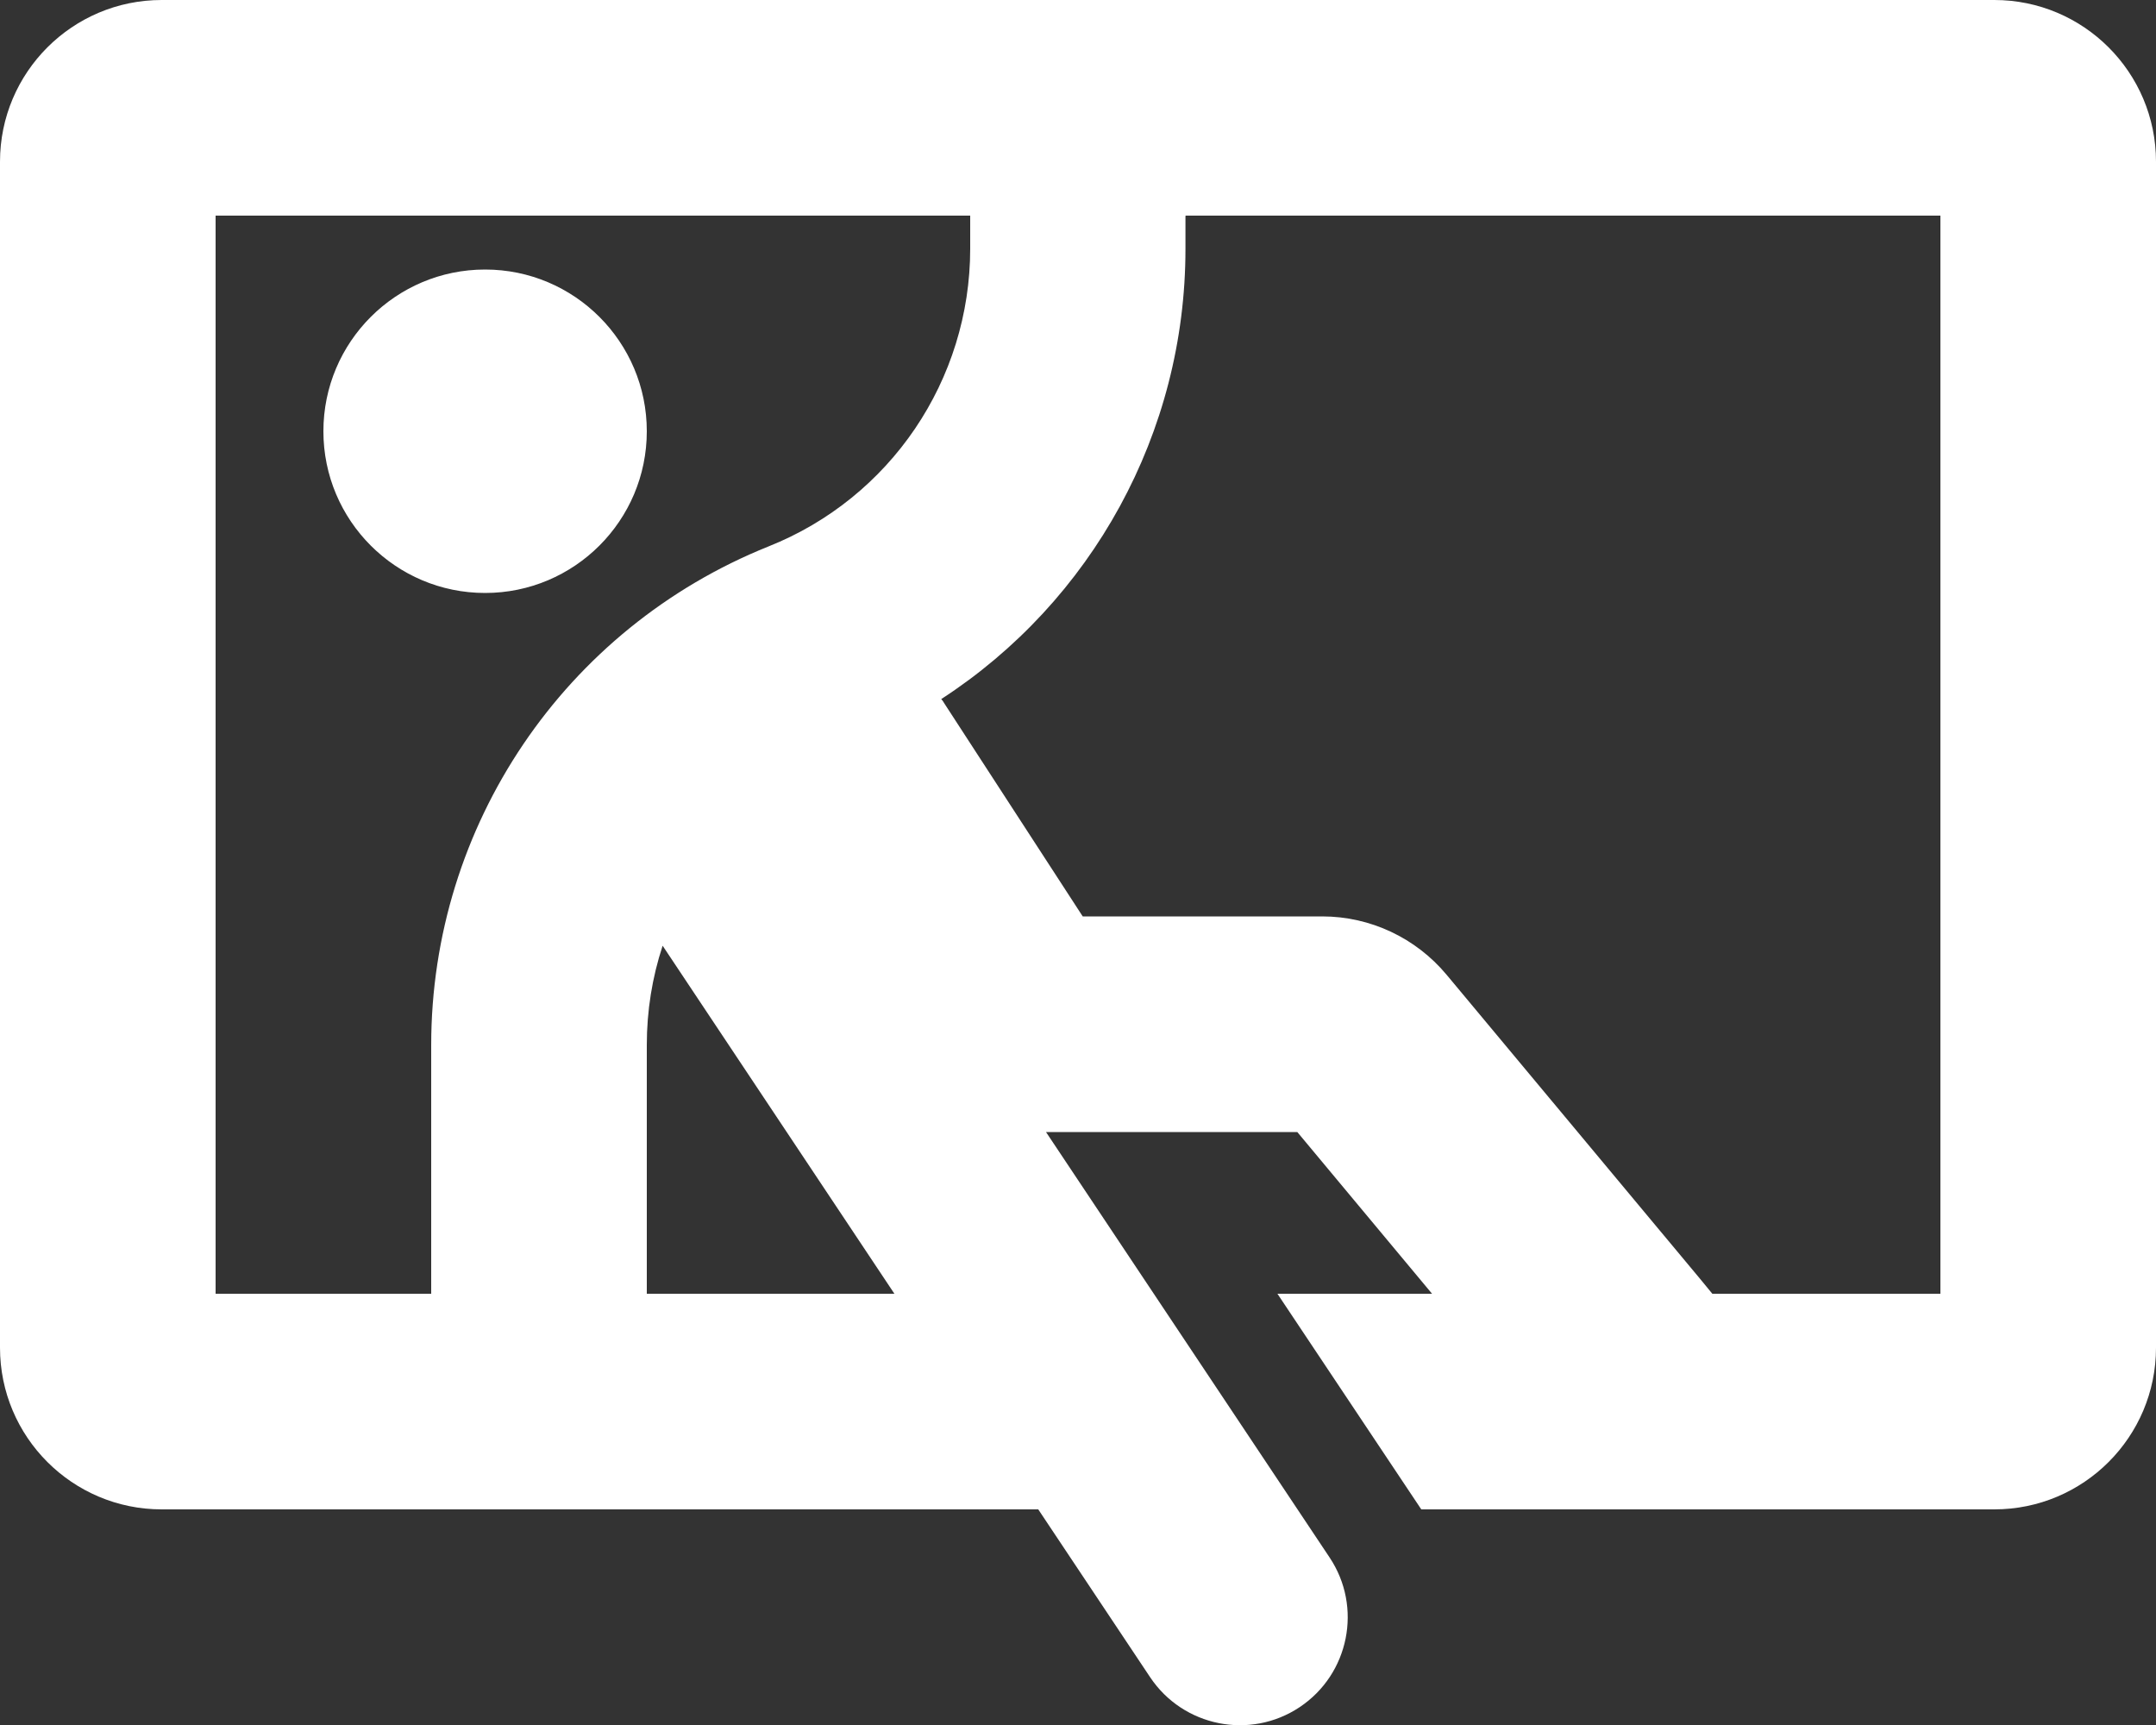 <svg xmlns="http://www.w3.org/2000/svg" xmlns:xlink="http://www.w3.org/1999/xlink" id="Layer_1" x="0px" y="0px" viewBox="0 0 640 512" style="enable-background:new 0 0 640 512;" xml:space="preserve"><rect x="0" y="0" width="640" height="512" fill="#333333" stroke="none"/> <style type="text/css"> .st0{fill:#FFFFFF;} </style> <path class="st0" d="M64,64h224v9.8c0,39-23.7,74-59.9,88.4C167.6,186.5,128,245,128,310.2V384l0,0H64V64z M352,64h224v320h-67.7 l-3.7-4.5l-75.2-90.2c-9.1-10.9-22.6-17.3-36.9-17.3h-71.1l-41-63.1c-0.3-0.5-0.6-1-1-1.4c44.7-29,72.5-79,72.5-133.6v-9.8L352,64z M425,384h-45.8l42.7,64H592c26.5,0,48-21.5,48-48V48c0-26.5-21.5-48-48-48H48C21.5,0,0,21.5,0,48v352c0,26.5,21.5,48,48,48h260.2 l33.2,49.8c9.8,14.7,29.7,18.7,44.4,8.9s18.7-29.7,8.9-44.4L310.5,336h74.6l40,48H425z M265.5,384H192l0,0v-73.8 c0-10.2,1.6-20.1,4.7-29.5L265.5,384z M192,128c0-26.5-21.5-48-48-48s-48,21.5-48,48s21.5,48,48,48S192,154.5,192,128z"></path> </svg>